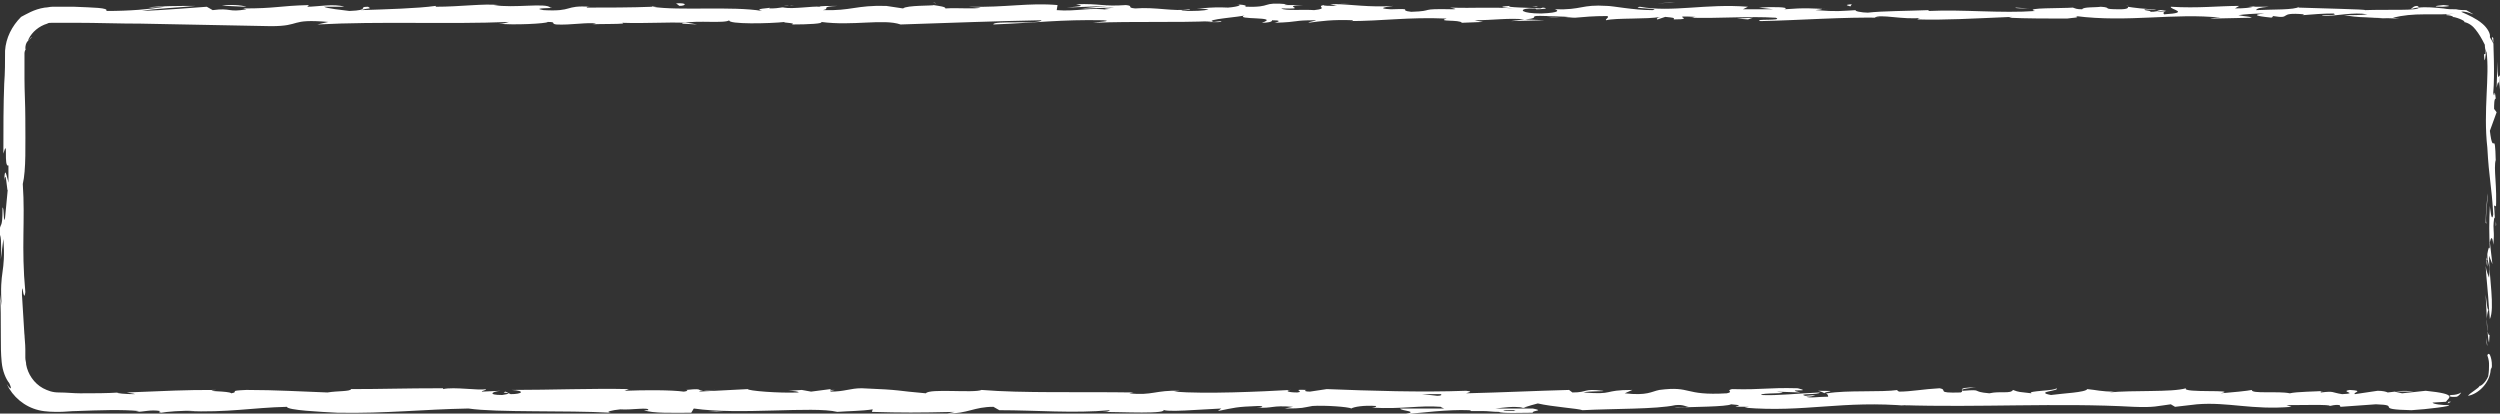 <?xml version="1.0" encoding="utf-8"?>
<!-- Generator: Adobe Illustrator 27.1.1, SVG Export Plug-In . SVG Version: 6.00 Build 0)  -->
<svg version="1.1" baseProfile="tiny" id="Layer_1" xmlns="http://www.w3.org/2000/svg" xmlns:xlink="http://www.w3.org/1999/xlink"
	 x="0px" y="0px" viewBox="0 0 296.2 49" overflow="visible" xml:space="preserve">
<rect x="0" y="0" width="296.2" height="49" fill="#333333" stroke="none"/>
<g>
	<path fill="#FFFFFF" d="M290.4,46.8c-0.4,0.1-0.1,0.3,0.7,0.2c0.2-0.1,0.4-0.3,0.5-0.5C291.3,46.7,290.9,46.8,290.4,46.8z"/>
	<path fill="#FFFFFF" d="M295.2,43.8c0.1-0.6,0-1.2-0.1-1.5c-0.1-0.4-0.3-0.5-0.4-0.2c0.2,0.6,0.2,0.8,0.2,1.2c0,0.3,0,0.7-0.1,1.3
		c-0.4,0.9-1,1.2-1,1.1c-0.1,0.3-1.1,0.8-1.4,1.2c1.2-0.2,2.6-1.5,2.7-3.1C295.2,43.3,295.2,43.7,295.2,43.8z"/>
	<path fill="#FFFFFF" d="M240.4,1l0.6,0C240.9,1,240.7,1,240.4,1z"/>
	<path fill="#FFFFFF" d="M181.5,0.8c0.4,0,0.6,0,0.7-0.1C181.7,0.8,181.4,0.8,181.5,0.8z"/>
	<path fill="#FFFFFF" d="M171.4,0.5c0.2,0,0.4,0,0.6,0C171.8,0.5,171.5,0.5,171.4,0.5z"/>
	<path fill="#FFFFFF" d="M240.4,1l-1.6-0.1C238.7,1,239.7,1,240.4,1z"/>
	<path fill="#FFFFFF" d="M294.6,30.7c0,0.3,0,0.6,0.1,0.9C294.7,31.3,294.7,31,294.6,30.7C294.6,30.7,294.6,30.7,294.6,30.7z"/>
	<path fill="#FFFFFF" d="M266.4,0.8l0.5,0c0.1,0,0.3-0.1,0.4-0.1L266.4,0.8z"/>
	<path fill="#FFFFFF" d="M286.4,0.7c-0.5,0-0.6,0.3-0.8,0.4c0.3-0.1,0.6-0.2,1-0.2C286.6,0.8,286.5,0.8,286.4,0.7z"/>
	<path fill="#FFFFFF" d="M295.7,26.2l0,0.6C295.8,26.6,295.7,26.4,295.7,26.2z"/>
	<path fill="#FFFFFF" d="M252.1,0.7c0,0-0.1-0.1-0.2-0.1C252,0.6,252,0.7,252.1,0.7z"/>
	<path fill="#FFFFFF" d="M267.3,46.2C267.3,46.2,267.3,46.2,267.3,46.2C267.4,46.2,267.5,46.2,267.3,46.2z"/>
	<path fill="#FFFFFF" d="M290.4,47.6l-0.3,0c0,0.1-0.1,0.1-0.1,0.2L290.4,47.6z"/>
	<path fill="#FFFFFF" d="M153,0.1C153,0.1,153,0.1,153,0.1C153.5,0.1,153.3,0.1,153,0.1z"/>
	<path fill="#FFFFFF" d="M0.5,21.4c0.3-1.9,0.3,3.1,0.6,0.2C0.9,21.9,0.6,19,0.5,21.4z"/>
	<path fill="#FFFFFF" d="M294.6,30.2c0-0.3,0-0.5,0-0.8C294.6,29.7,294.6,30,294.6,30.2z"/>
	<path fill="#FFFFFF" d="M1.1,21.6L1.1,21.6l0-0.3C1.1,21.5,1.1,21.5,1.1,21.6z"/>
	<path fill="#FFFFFF" d="M110.5,0.3c0.1,0,0.3,0.1,0.4,0.1C110.9,0.4,110.8,0.3,110.5,0.3z"/>
	<path fill="#FFFFFF" d="M142.2,0.7l-0.8,0C141.7,0.7,141.9,0.7,142.2,0.7z"/>
	<path fill="#FFFFFF" d="M94.1,0.7c-0.4,0-0.6-0.1-1.2,0c0.1,0,0.1,0,0.2,0C93.3,0.7,93.6,0.6,94.1,0.7z"/>
	<path fill="#FFFFFF" d="M77,0.7c0.1,0,0.2,0,0.3,0.1c0.2,0,0.4,0,0.5,0L77,0.7z"/>
	<path fill="#FFFFFF" d="M215.4,46.3c0.4,0.1,0.6,0.2,0.8,0.3C215.9,46.4,218.4,46.3,215.4,46.3z"/>
	<path fill="#FFFFFF" d="M294.7,30.7c-0.1-0.1-0.1-0.2-0.1-0.5c0,0.2,0,0.4,0,0.6C294.7,30.8,294.7,30.8,294.7,30.7z"/>
	<path fill="#FFFFFF" d="M93.4,2.9l-2.7,0C91.5,2.9,92.4,2.9,93.4,2.9z"/>
	<path fill="#FFFFFF" d="M92.8,46.3l0.6,0C93.1,46.3,92.9,46.3,92.8,46.3z"/>
	<path fill="#FFFFFF" d="M82.6,2.9c-0.5-0.1-1-0.2-1.5-0.2c-0.1,0-0.2,0-0.3,0.1L82.6,2.9z"/>
	<path fill="#FFFFFF" d="M216.2,46.6C216.2,46.6,216.2,46.6,216.2,46.6C216.2,46.6,216.2,46.6,216.2,46.6z"/>
	<path fill="#FFFFFF" d="M234.1,45.9c-2.6,0-1.2,0.4-1.8,0.6c-3.1,0.1-1.4-0.3-2.5-0.5c-1.9,0.1-3.4,0.4-4.8,0.4
		c-0.1-0.1-0.4-0.1-0.1-0.2c-2,0.3-6.1,0-8.4,0.4c-0.2,0-0.3-0.1-0.3-0.1c0.4,0.2,0.4,0.4,0.4,0.5c-1.2,0-2.2,0.2-2.6,0
		c0.7,0,0.8-0.1,1.1-0.2l-1.2,0.1c-1.1-0.3,1.7-0.1,1.7-0.4c-2.4,0.1-5.1,0.4-6.9,0.3c-0.4-0.3,4.2-0.1,1.8-0.4l2.8,0.1
		c-2.1-0.5,1.7,0-0.3-0.5c-3.7-0.1-4.1,0.2-7.8,0.1c-0.8,0.2,0.3,0.3-0.6,0.5c-5.2,0.3-4.1-0.9-8-0.4c-1,0.2-1.4,0.7-4.1,0.4
		l0.9-0.4c-3.6,0-2,0.6-5.8,0.3c0.7-0.2,2.8-0.1,2.3-0.2c-2.4-0.3-1.7,0.2-3.6,0.2l-0.4-0.3c-3.8,0.1-8,0.3-12.2,0.4
		c0.2-0.1,1-0.2,0-0.3c-5.3,0.2-11.4,0-16.5-0.2l-2,0.3c-0.5,0-0.8-0.1-0.4-0.2c-2-0.1-0.1,0.2-1.1,0.3c-1.1,0-1.5-0.2-0.8-0.3
		c-3.5,0.2-10.1,0.5-13.8,0.2l0.7-0.1c-2.9-0.1-3.3,0.6-6,0.3l0.5-0.1c-6.3-0.1-13.2,0.1-18-0.3c-0.9,0.4-6.2-0.2-6.6,0.4
		c-3.6-0.3-2.6-0.4-7.6-0.6c-1.4,0-2,0.4-3.7,0.4l0-0.3l-2.3,0.3L95,46.2l-1.6,0.1c0.6,0,1.3,0.1,1.2,0.2c-2.4,0.1-6-0.2-6-0.4
		l-5.8,0.3c0.1-0.1,1.1-0.2,1.9-0.2c-3.1,0.3-0.6-0.3-3.4,0c0.4,0.1-0.2,0.2-0.3,0.2c-1.4-0.2-4.6-0.2-7-0.1l0.5-0.2
		c-4.3-0.1-9.1,0.1-13.9,0.1c1.7,0.1,1.3,0.5-0.1,0.5l-0.6-0.3c-0.9,0.2,1.5,0.1-0.4,0.4c-1.8,0-1.2-0.4-0.2-0.5l-2.2,0.1
		c-0.1-0.1,0.4-0.1,0.5-0.3c-0.9,0.2-3.8-0.3-5.1,0L52.5,46c-4.8,0-7,0.1-10.9,0.1c-0.1,0.3-1.6,0.2-2.8,0.4
		c-2.9-0.1-6.1-0.3-9.6-0.3c-2.4,0.1-0.7,0.2-1.8,0.4c-0.2-0.3-3.6-0.2-1.8-0.4c-4.2,0-5.3,0.1-10.6,0.3c0.6,0.1,1.2,0.2,0.9,0.2
		c-1,0-2.2-0.1-2-0.2l0.3,0c-1.5,0.1-3.1,0.1-4.7,0.1c-0.8,0-1.6-0.1-2.5-0.1c-0.8,0-1.3-0.2-1.9-0.5c-1.1-0.6-1.8-1.7-2-2.8
		c0-0.3-0.1-0.5-0.1-0.8c0-0.4,0-0.7,0-1c0-0.7-0.1-1.3-0.1-1.9l0,0.3l-0.3-4.9c0-2.2,0.2,1.3,0.4-0.3C2.5,29.2,3,26.2,2.7,21.8
		C3.1,20.1,3,17.2,3,14c0-1.6-0.1-3.2-0.1-4.7c0-0.7,0-1.5,0-2.1c0-0.2,0-0.3,0-0.5l0-0.2l0-0.2c0-0.2,0.1-0.4,0.2-0.6
		C3.1,5.7,3.1,5.8,3,5.8c0-0.9,0.4-1,0.8-1.4c-0.2,0-0.6,0.7-0.4,0.2c0.4-0.8,1.2-1.5,2.2-1.8C5.7,2.7,6,2.7,6.2,2.7l0.4,0l0.5,0
		l1.9,0c2.5,0,5.1,0.1,7.7,0.1C21.8,2.9,27,3,32.1,3.1c3.7,0,2.1-0.9,6.8-0.5l-1.3,0.3c7.5-0.4,15.4,0,22.7-0.3
		c-0.4,0.1-0.5,0.2-1.2,0.2c1.6,0.2,5.7,0,5.8-0.2c1.1,0,0.3,0.2,1,0.3c1.6,0.1,3.9-0.3,4.7-0.1c0.1,0-0.4,0.1-0.7,0.1
		c1-0.1,4.7,0,3.8-0.2c2.8,0.1,5.3-0.1,7.5,0c1.4-0.3,4.7,0.1,5.2-0.3c-0.2,0.5,4.8,0.4,6.6,0.2c-0.6,0.1,1.5,0.1,0.8,0.3
		c2,0,3.8-0.1,3.5-0.3c3.7,0.5,7.4-0.4,9.4,0.3c5.9-0.2,11.4-0.4,16.7-0.5c-0.2,0.5-5.9,0-5.7,0.5c5.1-0.2,8-0.6,13-0.5
		c1.3,0.1-0.7,0.2-1.2,0.3c5-0.2,9.8,0,14.2-0.2c0,0-0.5,0.1-1,0.1c0.9,0,2.1,0.1,2-0.1l-0.9,0.1c-1.4-0.3,3.5-0.6,3.7-0.8
		c-1.5,0.6,4.4,0.1,2,0.9c0.6,0,1.3-0.1,1.2-0.3c0.9,0,1.1,0.1,0.3,0.3c3.2-0.1,2-0.3,4.9-0.3c0,0.1-0.6,0.1-0.9,0.3
		c1.5-0.2,2.9-0.4,5.3-0.3c-0.1,0.1,0.1,0.1-0.6,0.1c4.2,0,7.1-0.5,11.7-0.3c-1.3,0.4,1.6,0.1,1.8,0.5l2.5-0.1l-1-0.2
		c2.2,0,4.1-0.3,5.9-0.1l-1.6,0.2l4-0.1l-2.3-0.1c2.2-0.2-0.2-0.5,2.6-0.4c-0.6,0,2.2,0,3.3,0.2l0,0c1.1-0.1,2.2-0.2,3.8-0.2
		c0.4,0.1-0.3,0.4-0.1,0.5c1.1-0.3,5-0.1,6.4-0.4c-0.4,0.1-0.5,0.3-0.3,0.3l0.9-0.3c1,0.1,1.1,0.1,1,0.3c3,0-1-0.5,2.6-0.3
		c-0.3,0-0.1,0.1-0.7,0.1c3.6,0.1,6.9-0.2,10.2,0c1,0.4-2.9,0.1-1.8,0.4c4.7-0.1,9.8-0.5,14.4-0.4l-0.9,0c0.6-0.5,3.4,0.3,5.7,0
		c-0.6,0-0.7,0.3-0.6,0.2c3.1,0.1,6.4-0.1,11.2-0.3L238,2.1c1.9,0.1,4.9,0.1,6.9,0.1c0.6-0.1,1.7-0.1,1-0.3
		c6.2,0.8,11.8-0.4,17.2,0.2c-0.7,0-1.6,0.1-1,0.1l4.7-0.1c-0.4-0.2-0.6-0.1-1.6-0.3c0.6-0.1,1.9-0.2,3.1-0.2
		c-2.1,0.2,0,0.4,0.9,0.5c-0.2-0.1,0.2-0.1,0.1-0.2c2.4,0.4,0.4-0.5,3.7-0.2l-0.2,0.1c1.2-0.1,2.4-0.2,3.7-0.2
		c0.6,0.3-1.3,0.1-1.4,0.3c1.9,0,3.7-0.5,5.4-0.2c-0.8,0.1-2,0.1-2.8,0.1c1.9,0.3,2.1,0.2,3.5,0.3l-0.1,0l3.2,0.1l-0.8-0.1
		c1.2-0.3,2.4-0.4,3.7-0.4c0.7,0,1.3,0,2,0c0.7,0,1.5-0.1,2.2-0.1c-0.8,0-1.2,0.1-1.4,0.1c-0.2,0-0.2,0.1-0.1,0.1
		c0.2,0,0.8,0.1,0.7,0.2c0.7,0.1,1.7,0.6,1.3,0.6c0.6,0.1,1.1,0.5,1.4,0.9c0.4,0.5,0.7,1,1.1,1.8c0,0,0,0.4,0.1,0.7
		c0,0.3,0,0.5-0.2,0.4c0.1,1.9,0.2-0.5,0.3-0.3c0.4,2.9-0.4,7,0.1,11.4c0.2,3.7,0.5,4.4,0.7,7.9c-0.2,1.2-0.4-1-0.4-1
		c-0.1,1.9-0.1,3.3,0,5.1c-0.1-0.4-0.2,0-0.3,0.6c0,1.4,0.4,1,0.2,2.8c-0.1-0.3-0.3-0.7-0.4-1.4c0.1,1.7,0.3,3.3,0.4,5.1
		c-0.2,0.5-0.3-1-0.4-1.7c0.1,2,0.2,5.1,0.4,5.7l0.1-1.3c0,0.7-0.2,0.4-0.3-0.2c-0.2-1.7,0.1-2.4,0.2-2.5l0.1,1.2
		c0.6-1.3-0.1-5-0.1-7.5l0.4,1l-0.3-2.6c0.1-0.5,0.3-0.9,0.4,0.3c0.2-1.8-0.1-1.6,0.1-3.1c0-0.2,0.1-0.1,0.1,0.1l-0.1-1.7
		c0.1,0.3,0.3-0.3,0.2,0.8c0.2-3.1-0.3-5.1,0-6.2l0,0.3c-0.1-4.3-0.3-0.4-0.7-3.7l0.8-2.2l-0.3-0.4c0-0.4,0-1.3,0.2-1.2
		c-0.2-1.7-0.1,0.3-0.3-0.7c0.2-2.2,0-5.9,0-6.5c-0.3-0.3-0.1,0.2,0,0.5c0,0.2,0,0.3,0,0.2c0-0.1-0.1-0.3-0.4-0.8
		c0.1-0.4-0.3-1.1-0.9-1.6c-0.7-0.6-1.6-1-2.5-1.4c0.7-0.2,2.5,0.9,0.6-0.2c-0.3,0-0.8,0-1.2-0.1c-0.5,0-1,0-1.5-0.1
		c-1-0.1-2.1-0.2-2.9-0.1c-0.1,0.4-3.6,0.2-6.4,0.3c0.2-0.1-5.3-0.2-7.9-0.3l0.1-0.1c-0.5,0.4-3.2,0.3-5.1,0.4
		c0.1-0.2,0.4-0.3,1.5-0.4l-1.8,0c-0.4,0.1-1,0.2-2.2,0.2l0.5-0.3c-2.4,0-4.9,0.3-8.1,0.1c-0.2,0.3,2.5,0.7-0.8,0.9
		c-0.1-0.1-0.2-0.4,0.6-0.4c-0.3,0-1,0.1-1.6,0.1l1.3-0.2c-1.4-0.1-0.7,0.2-1.9,0.2c0-0.2-0.8-0.1-0.7-0.3c0.3,0,1,0.1,1.4,0
		c-1.3,0-2.8-0.2-3.4-0.3c0.1,0.1,0,0.3-0.9,0.3c-2.4,0-0.8-0.2-2.3-0.3c-0.6,0.1-2.1,0-2.2,0.3c-0.7,0-0.8-0.1-1.1-0.2
		c-1.3,0.1-5.9,0-4.5,0.4l0.3,0c-0.1,0-0.1,0-0.2,0c0,0,0,0,0,0h0c-4.1,0.3-8.6-0.2-12.7,0l0-0.1c-2.5,0.1-5.5,0.1-7.2,0.3
		c-0.7,0-1.7-0.2-1.4-0.3c-1.9,0.1-2.1,0.2-4.8,0c1.9-0.2-0.7-0.2,1.9-0.1c-2.4-0.1-3-0.2-5.6,0c0.9-0.3-1.8-0.3-3-0.2l1.7,0.2
		c-1.3,0-2.4,0-3.6,0l0.6-0.3c-5-0.4-9,0.7-12.8,0c-1.3,0.2,2.7,0.2,1.5,0.4c-2.3,0-4.7-0.5-5.4-0.5c-3.1-0.2-2.9,0.5-6.2,0.4
		c0.4,0.1,0.8,0.4-1.6,0.5c-2.3,0-2.8-0.5-1.4-0.6c0.6,0,0.8,0,0.8,0.1c0.7,0,1.7-0.1,0.8-0.2l-0.3,0.1c-1.1-0.1-4.3-0.1-3.6-0.3
		c-1.7,0.1-0.7,0.2,0.5,0.3c-2.9-0.2-4.6,0-7.6-0.1c0.5,0.1,0.9,0.2,0.4,0.2c-4.4-0.1-2,0.2-5,0.3c-1.7-0.2,0.6-0.4-2.4-0.3
		c-1.9-0.1-0.4-0.3,0.3-0.4c-2.8,0.2-5.2-0.2-6.7-0.2l1.5-0.1c-0.9,0.1-1.6,0.1-2.3,0.1l0.8,0.2c-0.9,0-1.6,0-1.6-0.1
		c-0.9,0.2,0.7,0.4-1.1,0.6c-1.1-0.1-3.5,0.1-3.9-0.2c3.6,0.1-0.4-0.3,2.6-0.4c-0.6,0-1.3,0-2.2,0c-0.1,0,0.1-0.1,0.4-0.1
		c-3.4-0.3-1.6,0.4-5.1,0.3c0.5-0.2-0.8-0.3-1.4-0.3c1.4,0,0.7,0.3-0.6,0.4c-2.3-0.1-2.5,0.1-3.7,0.1l1.4,0.1
		c-0.5,0.2-1.6,0.2-3.2,0.2c-0.1-0.1,1.4-0.1,0.9-0.2c-1.8,0.3-4-0.3-6.4-0.1c-1.1-0.1-0.1-0.3-1.1-0.4c-2.8,0.2-3-0.2-5.9-0.1
		c0.8,0.2,1,0.2-1.1,0.4l4.8-0.2l-3.1,0.3c1.4,0,3-0.1,3.9-0.1c-1.5,0.2-1.3,0.1-0.6,0.3c-2-0.4-3.9,0.2-6.2,0l0.1-0.6
		c-3.4-0.3-6.1,0.3-10.5,0.2l1.4,0.1c-0.6,0.2-2.7,0-4.2,0.1c0.1-0.2-0.8-0.3-1.4-0.4c0.1,0.1-3.2,0-3.6,0.4l-2-0.3
		c-3.6-0.1-4.1,0.6-7.5,0.5c1-0.2-0.5-0.4,1.8-0.5c-1.1,0-2.2,0-2.2,0.1c-0.7-0.1-3.2,0.3-4.2,0.1C92.6,0.8,92.5,1,91.2,1
		c-0.1,0,0-0.1,0-0.1c0,0.1-2,0.1-0.9,0.4c-3.5-0.6-9.9,0-13-0.5c-2.5,0.1-5.5,0.1-7.8,0.1c0.1-0.1,0-0.1,0.4-0.1
		c-3.1-0.2-1.9,0.6-5.5,0.4c-1.8-0.3,1.9-0.2,0.8-0.3c-0.5-0.6-4.3,0.1-6.7-0.3l0.6,0c-1.8-0.2-4.5,0.2-7.5,0.2c0,0,0.1-0.1,0-0.1
		c-2.1,0.3-5.9,0.4-8.8,0.5c0.9-0.3,1.3-0.1,0.8-0.4c-1.3,0,0.4,0.4-2.2,0.5c-0.8-0.1-2.7-0.3-3-0.5l2.4,0c-1.2-0.4-3.2,0-4.4,0
		l0.2-0.2c-3.7,0.1-3.8,0.4-7.8,0.4l0.4,0.1c-2.2,0.4-1.8-0.2-4,0.1l-0.7-0.4c-1.4,0.1-5.1,0.4-7.7,0.5c1.5-0.3,4.5-0.4,6.4-0.6
		c-1.4,0-4.9,0-5.6,0.2c0.6,0,1.3-0.1,1.9-0.1c-1.8,0.3-4.1,0.5-6.9,0.5c0.3-0.4-1.6-0.4-3.8-0.5c-0.5,0-1.1,0-1.7,0
		c-0.3,0-0.6,0-0.9,0c-0.3,0-0.6,0.1-0.9,0.1C4,1.1,3.1,1.7,2.5,2C1.4,3.1,0.7,4.5,0.6,6c0,1.3,0,2.6-0.1,3.9
		c-0.1,2.6-0.1,5.3-0.1,8.3c0.6-2.1,0,1.7,0.6,1.4c0,1.4,0,1.9,0,2l-0.4,4.2c-0.2,1-0.1-1.3-0.3-1.2c0,3-0.3,1.3-0.4,3.3
		c0.2-0.4,0.3,1,0.2,2.8l0.3-2.4c0.3,4.2-0.5,3.6-0.2,7.9l-0.2-1.3c0.1,1.1,0.1,3.1,0.1,5.1c0,1,0,1.9,0.1,2.9
		c0.1,1.1,0.5,2,0.9,2.5c0.2,0.4,0.4,1.1-0.3,0.1c0.7,1.5,2.1,2.7,3.8,3.1c0.8,0.2,1.8,0.2,2.4,0.2c0.7,0,1.4-0.1,2.1-0.1
		c2.7-0.1,5.3-0.2,7.4,0l-0.4,0.1c1,0,1.7-0.3,2.9-0.1c-0.1,0.1-0.4,0.1,0.1,0.2c0.5-0.1,2.6-0.3,3.9-0.2L22,48.7
		c5.1,0.2,7.8-0.4,12-0.5c0,0.4,4,0.6,6,0.7L40,48.9c5.9,0.1,10-0.4,15.5-0.5c3.4,0.5,11.5,0.2,16.9,0.5c-0.8-0.1,0.1-0.3,1.1-0.4
		c1.3,0.1,3.5-0.3,3.3,0.1l-0.5,0c1,0.4,3.6,0.3,5.6,0.3l0.3-0.5c5.4,0.8,14.1-0.3,17,0.4c1.3-0.1,2.9-0.1,4.2-0.3l-0.1,0.3
		c3.6,0.1,5.4,0.1,9.8,0l-0.9,0.2c2.5,0,3.2-0.8,5.5-0.8l0.7,0.4c4.4,0,8.8,0.4,13.1,0c-0.1,0.1-0.2,0.2-0.9,0.2
		c2.1,0,8,0.3,7.2-0.3c0.1,0.4,4.5,0,6.9-0.1l-0.4,0.3c2-0.4,2.1-0.5,4.8-0.6c0.7,0,0.6,0.2-0.3,0.2c2.2,0.1,1.7-0.3,4.4-0.1l-1,0.2
		c2.3,0,2.1-0.1,3.3-0.3c1.4-0.1,4.3,0.1,4.6,0.3c0.3-0.2,1.5-0.4,2.9-0.3c0.2,0.1-0.3,0.2-0.5,0.2c3.8,0.2,5.6-0.3,8.2-0.1
		c0.1,0.1,0.2,0.1,0.4,0.2c-3,0-5.4,0-5.2,0c0,0.3,2.4,0.3,0.5,0.7c1.9-0.2,5.3-0.6,7.6-0.5c0.1,0,0.2,0,0.3,0.1l-0.2,0
		c0.5,0,1,0,1.5,0c0.8,0,1.2,0.1,2,0.1c0.3,0.2,2.8,0.1,4,0.1c-0.1-0.3,1.5-0.2,0-0.5c0.2,0-0.2,0-1,0c-0.2,0-0.4,0-0.5,0
		c0,0,0.1,0,0.1,0c-0.8,0-1.8,0-3,0c1-0.1,2-0.3,3.3-0.1c0.6-0.2,1.3-0.4,1.7-0.5c1.7,0.4,4.8,0.6,5.3,0.8c3.7-0.2,8.7-0.1,11-0.6
		c1-0.1,1.2,0.2,1.6,0.2c-0.6,0.1-1.3,0-1.7,0.1c2.1-0.1,6.2-0.1,6.7-0.4c2.6,0.2-1.5,0.3,2.1,0.3l-0.5,0.1
		c7.1,0.6,11.6-0.9,19.5-0.2c-0.5,0-0.8-0.1-0.9-0.1c9,0.3,18.6-0.3,27.5,0.2c2.5,0.1,2.8-0.1,4.4-0.3l0.5,0.3l2.6-0.3
		c3.7-0.3,6.5,0.7,11.2,0.3l-0.6-0.2c1.7,0,5.4-0.1,5.1,0.1c0.2,0,0.6-0.2,1.2-0.1l0.1,0.2l4.2-0.3c3.2,0.1-0.5,0.6,4.2,0.7
		c1.8-0.1,5-0.5,4.4-0.6c-0.7,0-1.8-0.1-1.9-0.3l1.6-0.1c0.3-0.5,1.5-0.9-2.4-1.3l-2.8,0.3l-0.9-0.2l2.3,0c-1.3-0.2-2.1,0-3.1,0.1
		c-0.2-0.1-0.6-0.2-1.2-0.2l-2.7,0.4c-0.3-0.2,1.2-0.4-0.6-0.5c-1.3,0.2,1.2,0.4-0.9,0.5c-1.3-0.2-0.9-0.4-2.5-0.2
		c-0.2-0.1,0.1-0.2,0.7-0.2c-1.4,0.1-3.6,0.1-4.4,0.3c-1.4-0.3-4.6,0.1-4.5-0.4c-0.4,0.1-2.4,0.3-3.7,0.4c2.3-0.5-4.7,0-4.1-0.6
		c-1.7,0.5-6.2,0.2-9.2,0.5c0.2,0,0.5-0.1,0.8-0.1c-1.7,0-2.2-0.2-3.3-0.3c-0.2,0.4-2.9,0.5-4.3,0.7c-2.1-0.4,1.3-0.5,0.6-0.8
		c0.1,0.3-3.6,0.3-2.9,0.6c-1.6-0.2-1.4-0.1-2.2-0.4c-0.3,0.5-1.5,0.1-2.8,0.4c-2.3-0.2-0.6-0.5-3.1-0.3
		C231.8,46.1,234.1,45.9,234.1,45.9z M173.6,46.7L173.6,46.7c0.5,0,1,0,1.2,0C174.6,46.7,174.3,46.7,173.6,46.7z M168.5,46.7
		c0.6,0,1.4,0,2.2,0c0.2,0.1,0,0.2-0.5,0.2C170.5,46.9,169.3,46.8,168.5,46.7z M179.3,48.7c-0.8,0-1.1,0-1.2-0.1c0.4,0,0.8,0,1.4,0
		c0,0,0.1,0,0.1,0C179.5,48.6,179.4,48.7,179.3,48.7z"/>
	<path fill="#FFFFFF" d="M180.7,48.3c0.1,0,0.2,0,0.3,0c-0.2,0-0.3,0-0.5-0.1c-0.1,0-0.2,0.1-0.3,0.1
		C180.4,48.3,180.6,48.3,180.7,48.3z"/>
	<path fill="#FFFFFF" d="M241.2,1.1l-0.1,0c0.1,0,0.2,0,0.2,0C241.2,1.1,241.2,1.1,241.2,1.1z"/>
	<polygon fill="#FFFFFF" points="98.4,46.2 98.4,46.3 98.9,46.2 	"/>
	<path fill="#FFFFFF" d="M269.1,2c0.1,0,0.2,0.1,0.4,0.1C269.5,2.1,269.3,2.1,269.1,2z"/>
	<path fill="#FFFFFF" d="M281.2,2.1l1.7,0.1C282.2,2.1,281.6,2.1,281.2,2.1z"/>
	<path fill="#FFFFFF" d="M290.5,2.2c0.1,0,0.1-0.1,0.2-0.1l0,0L290.5,2.2z"/>
	<path fill="#FFFFFF" d="M142.8,2.6c-0.1,0-0.2,0-0.4,0C141.6,2.6,142.2,2.6,142.8,2.6z"/>
	<path fill="#FFFFFF" d="M186.7,1.9C186.3,2,185.8,2,185.3,2C186.1,2.1,186.7,2.1,186.7,1.9z"/>
	<path fill="#FFFFFF" d="M93.7,2.9C93.7,2.9,93.7,2.9,93.7,2.9c-0.1,0-0.2,0-0.3,0L93.7,2.9z"/>
	<path fill="#FFFFFF" d="M183.3,2c0.8,0.1,1.4,0,2,0C184.7,2,183.9,2,183.3,2z"/>
	<path fill="#FFFFFF" d="M294.6,39l0,0.4c0,0,0,0,0,0.1L294.6,39z"/>
	<path fill="#FFFFFF" d="M294.6,39.5l0,0.5C294.6,39.7,294.6,39.5,294.6,39.5z"/>
	<path fill="#FFFFFF" d="M294.7,41l-0.1-1C294.6,40.3,294.6,40.8,294.7,41z"/>
	<path fill="#FFFFFF" d="M294.7,26.7l-0.1-0.1C294.6,26.6,294.6,26.6,294.7,26.7z"/>
	<path fill="#FFFFFF" d="M294.7,22.9c0,0.9-0.2,2.2-0.2,3.5l0.1,0.1C294.4,25.9,294.8,23.8,294.7,22.9z"/>
	<path fill="#FFFFFF" d="M295.9,7.3l-0.1,3.1c0.1-0.5,0.3-1.3,0.3,0.2C296.4,6.7,295.9,11.4,295.9,7.3z"/>
	<path fill="#FFFFFF" d="M289.4,0.8c1.7-0.1,0-0.2,0.1-0.2C288.4,0.7,288.2,0.8,289.4,0.8z"/>
	<path fill="#FFFFFF" d="M219.2,0.8l0.2-0.3C218.1,0.6,219.4,0.7,219.2,0.8z"/>
	<polygon fill="#FFFFFF" points="205.8,2.2 207.1,2.3 207.7,2.1 	"/>
	<polygon fill="#FFFFFF" points="197.9,0.3 198.5,0.3 196.3,0.4 	"/>
	<path fill="#FFFFFF" d="M80.1,0.4l0.4,0.3C81.3,0.7,81.5,0.3,80.1,0.4z"/>
	<path fill="#FFFFFF" d="M29.2,0.8c-0.6-0.2-2-0.3-2.9-0.1C27.5,0.7,28.6,0.8,29.2,0.8z"/>
	<polygon fill="#FFFFFF" points="84.9,48.7 83.9,48.8 85.8,48.7 	"/>
</g>
</svg>
